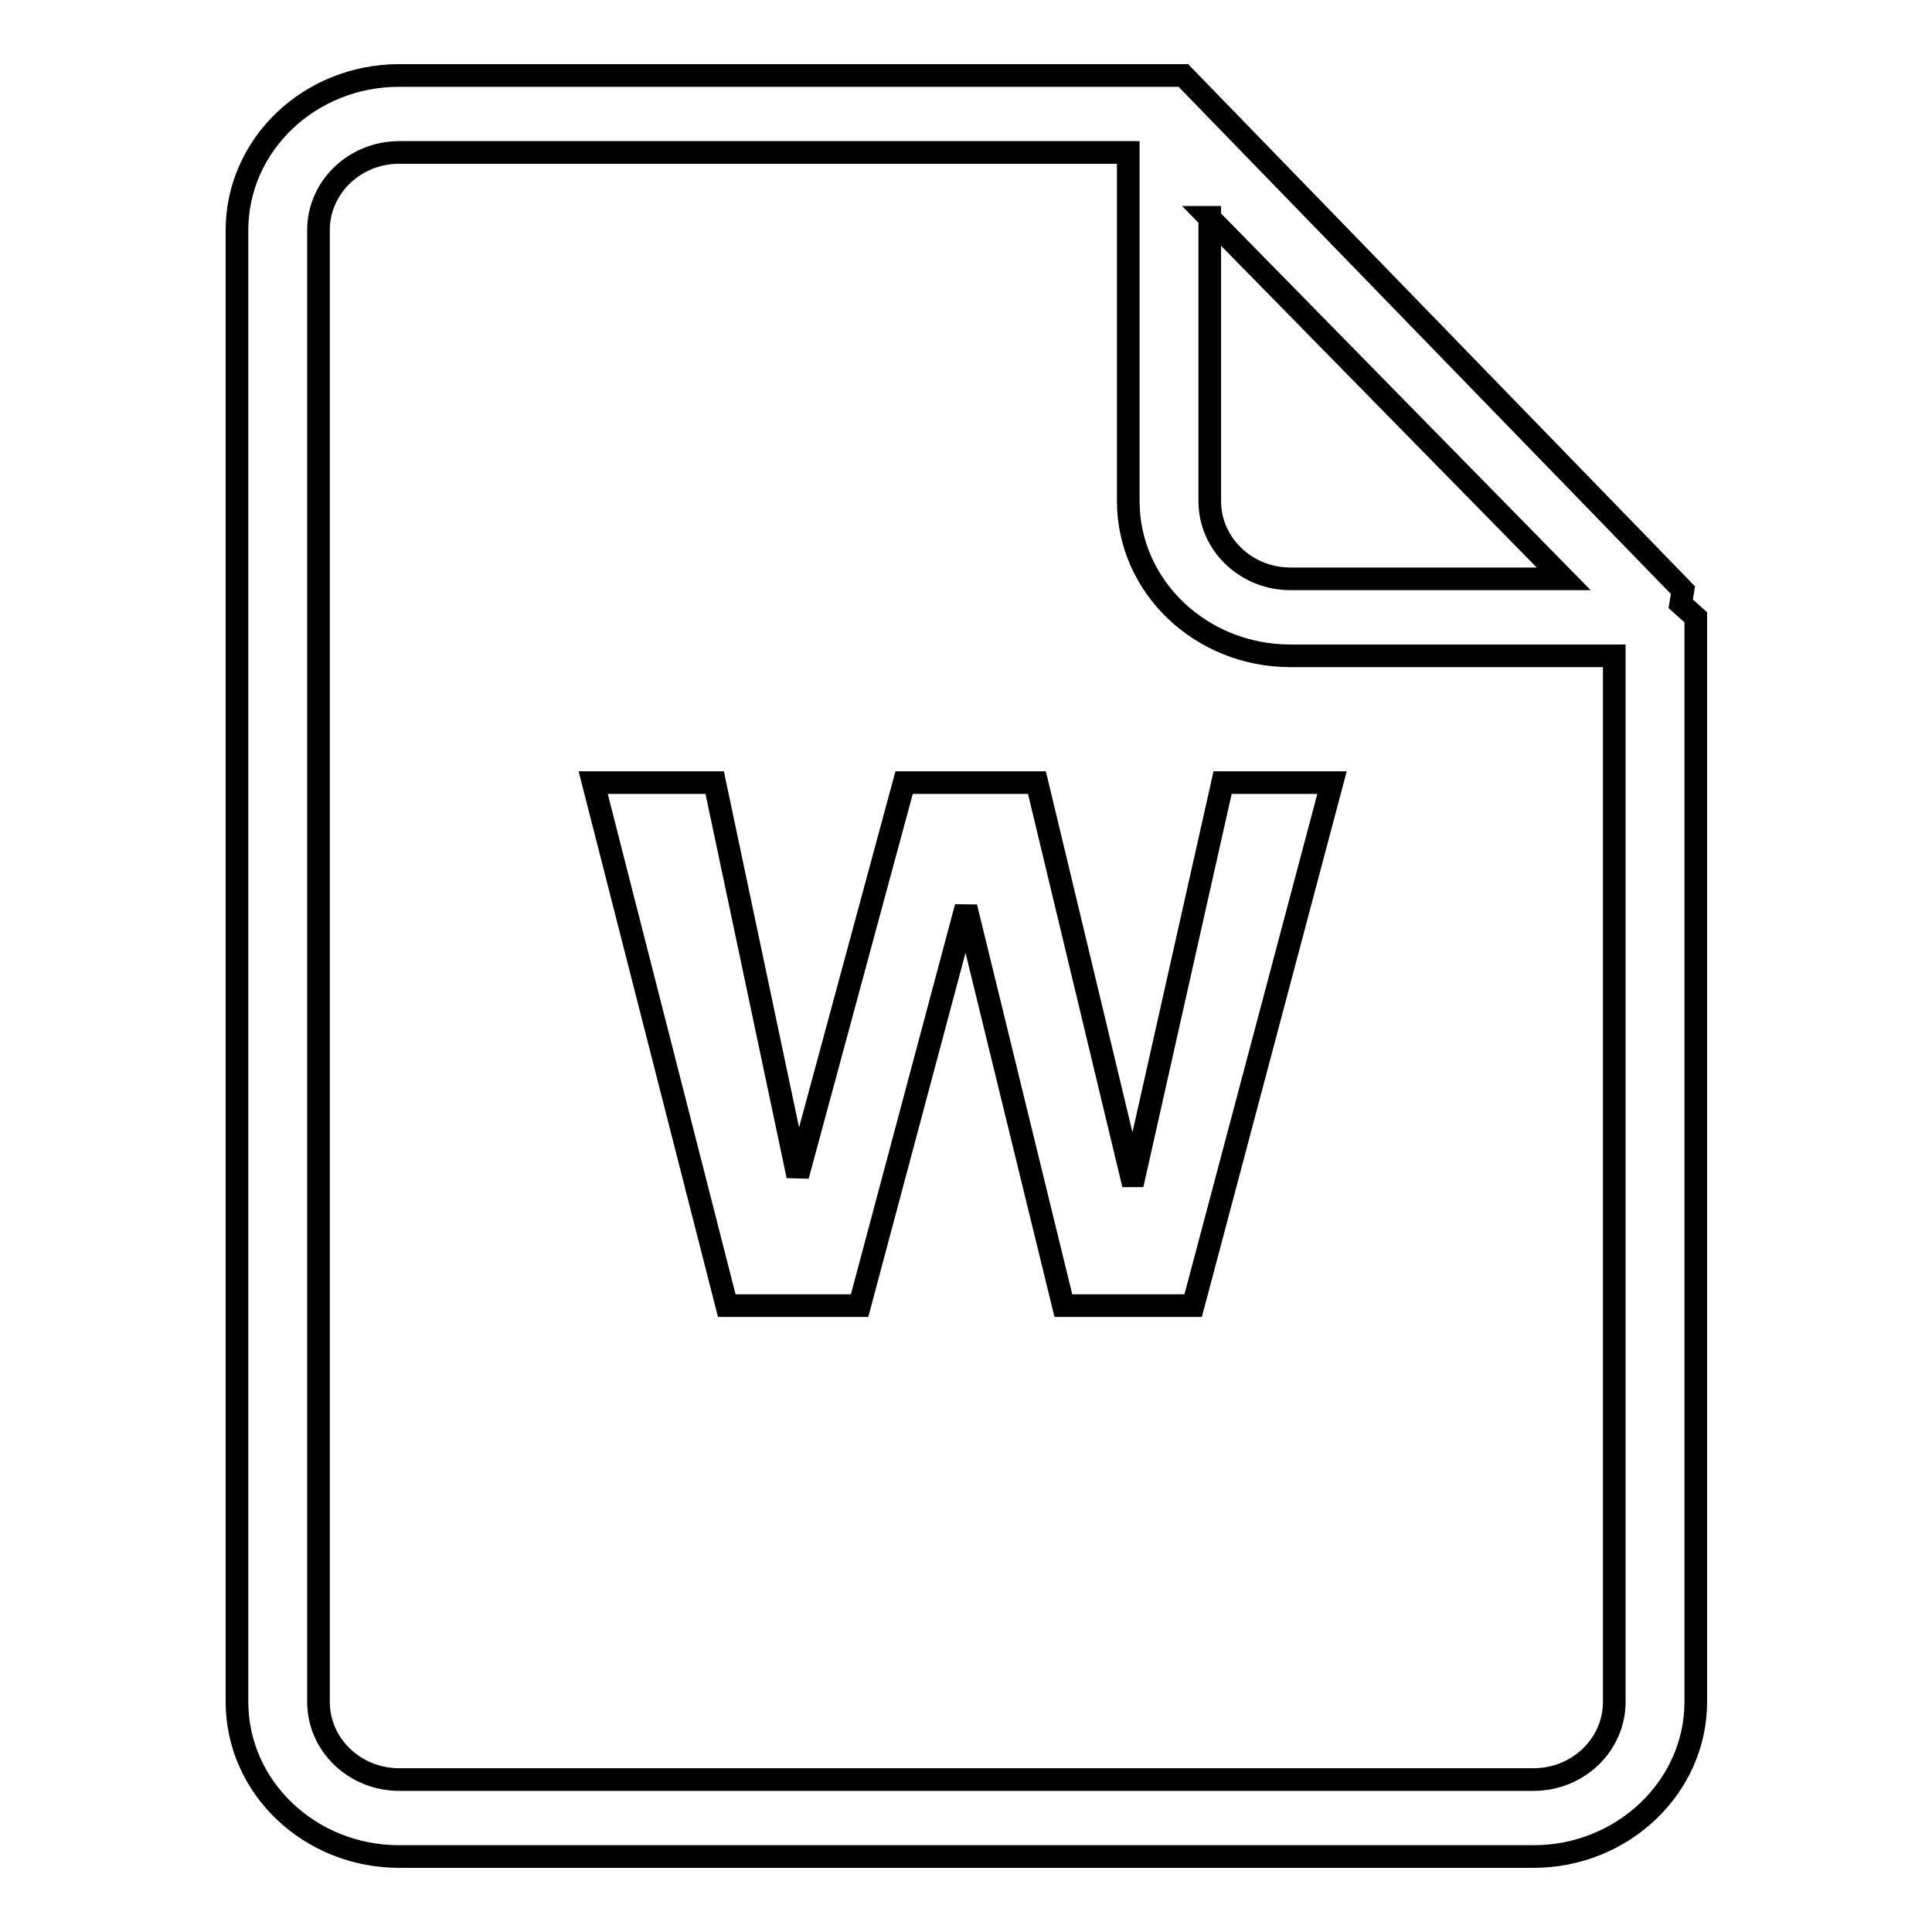 <?xml version="1.0" encoding="utf-8"?>
<!-- Svg Vector Icons : http://www.onlinewebfonts.com/icon -->
<!DOCTYPE svg PUBLIC "-//W3C//DTD SVG 1.1//EN" "http://www.w3.org/Graphics/SVG/1.1/DTD/svg11.dtd">
<svg version="1.1" xmlns="http://www.w3.org/2000/svg" xmlns:xlink="http://www.w3.org/1999/xlink" x="0px" y="0px" viewBox="0 0 256 256" enable-background="new 0 0 256 256" xml:space="preserve">
<g><g><path stroke-width="3" fill-opacity="0" stroke="#000000"  d="M222.7,80l0.3-1.8L156.8,10h-15c-1.9,0-3.7,0-5.5,0c-1,0-1.9,0-2.9,0c-39.3,0-80.5,0-80.5,0C41,10,31.4,19.2,31.4,30.5v195c0,11.3,9.6,20.5,21.5,20.5h150.3c11.8,0,21.5-9.2,21.5-20.5V97.2V84.1v-2.3L222.7,80z M160.2,28.8l47,47.9h-36.2c-5.9,0-10.7-4.6-10.7-10.3V28.8z M213.9,225.5c0,5.7-4.8,10.3-10.7,10.3H52.9c-5.9,0-10.7-4.6-10.7-10.3v-195c0-5.7,4.8-10.3,10.7-10.3h96.6v46.2c0,11.3,9.6,20.5,21.5,20.5h42.9L213.9,225.5L213.9,225.5z M150.3,155.8h-0.4l-12.5-52.1h-17.6l-14.1,52.1l-11-52.1H78.6L96.3,173h17.6l14.1-52.8l12.9,52.8h17.2l18.4-69.3h-14.5L150.3,155.8z"/></g></g>
</svg>